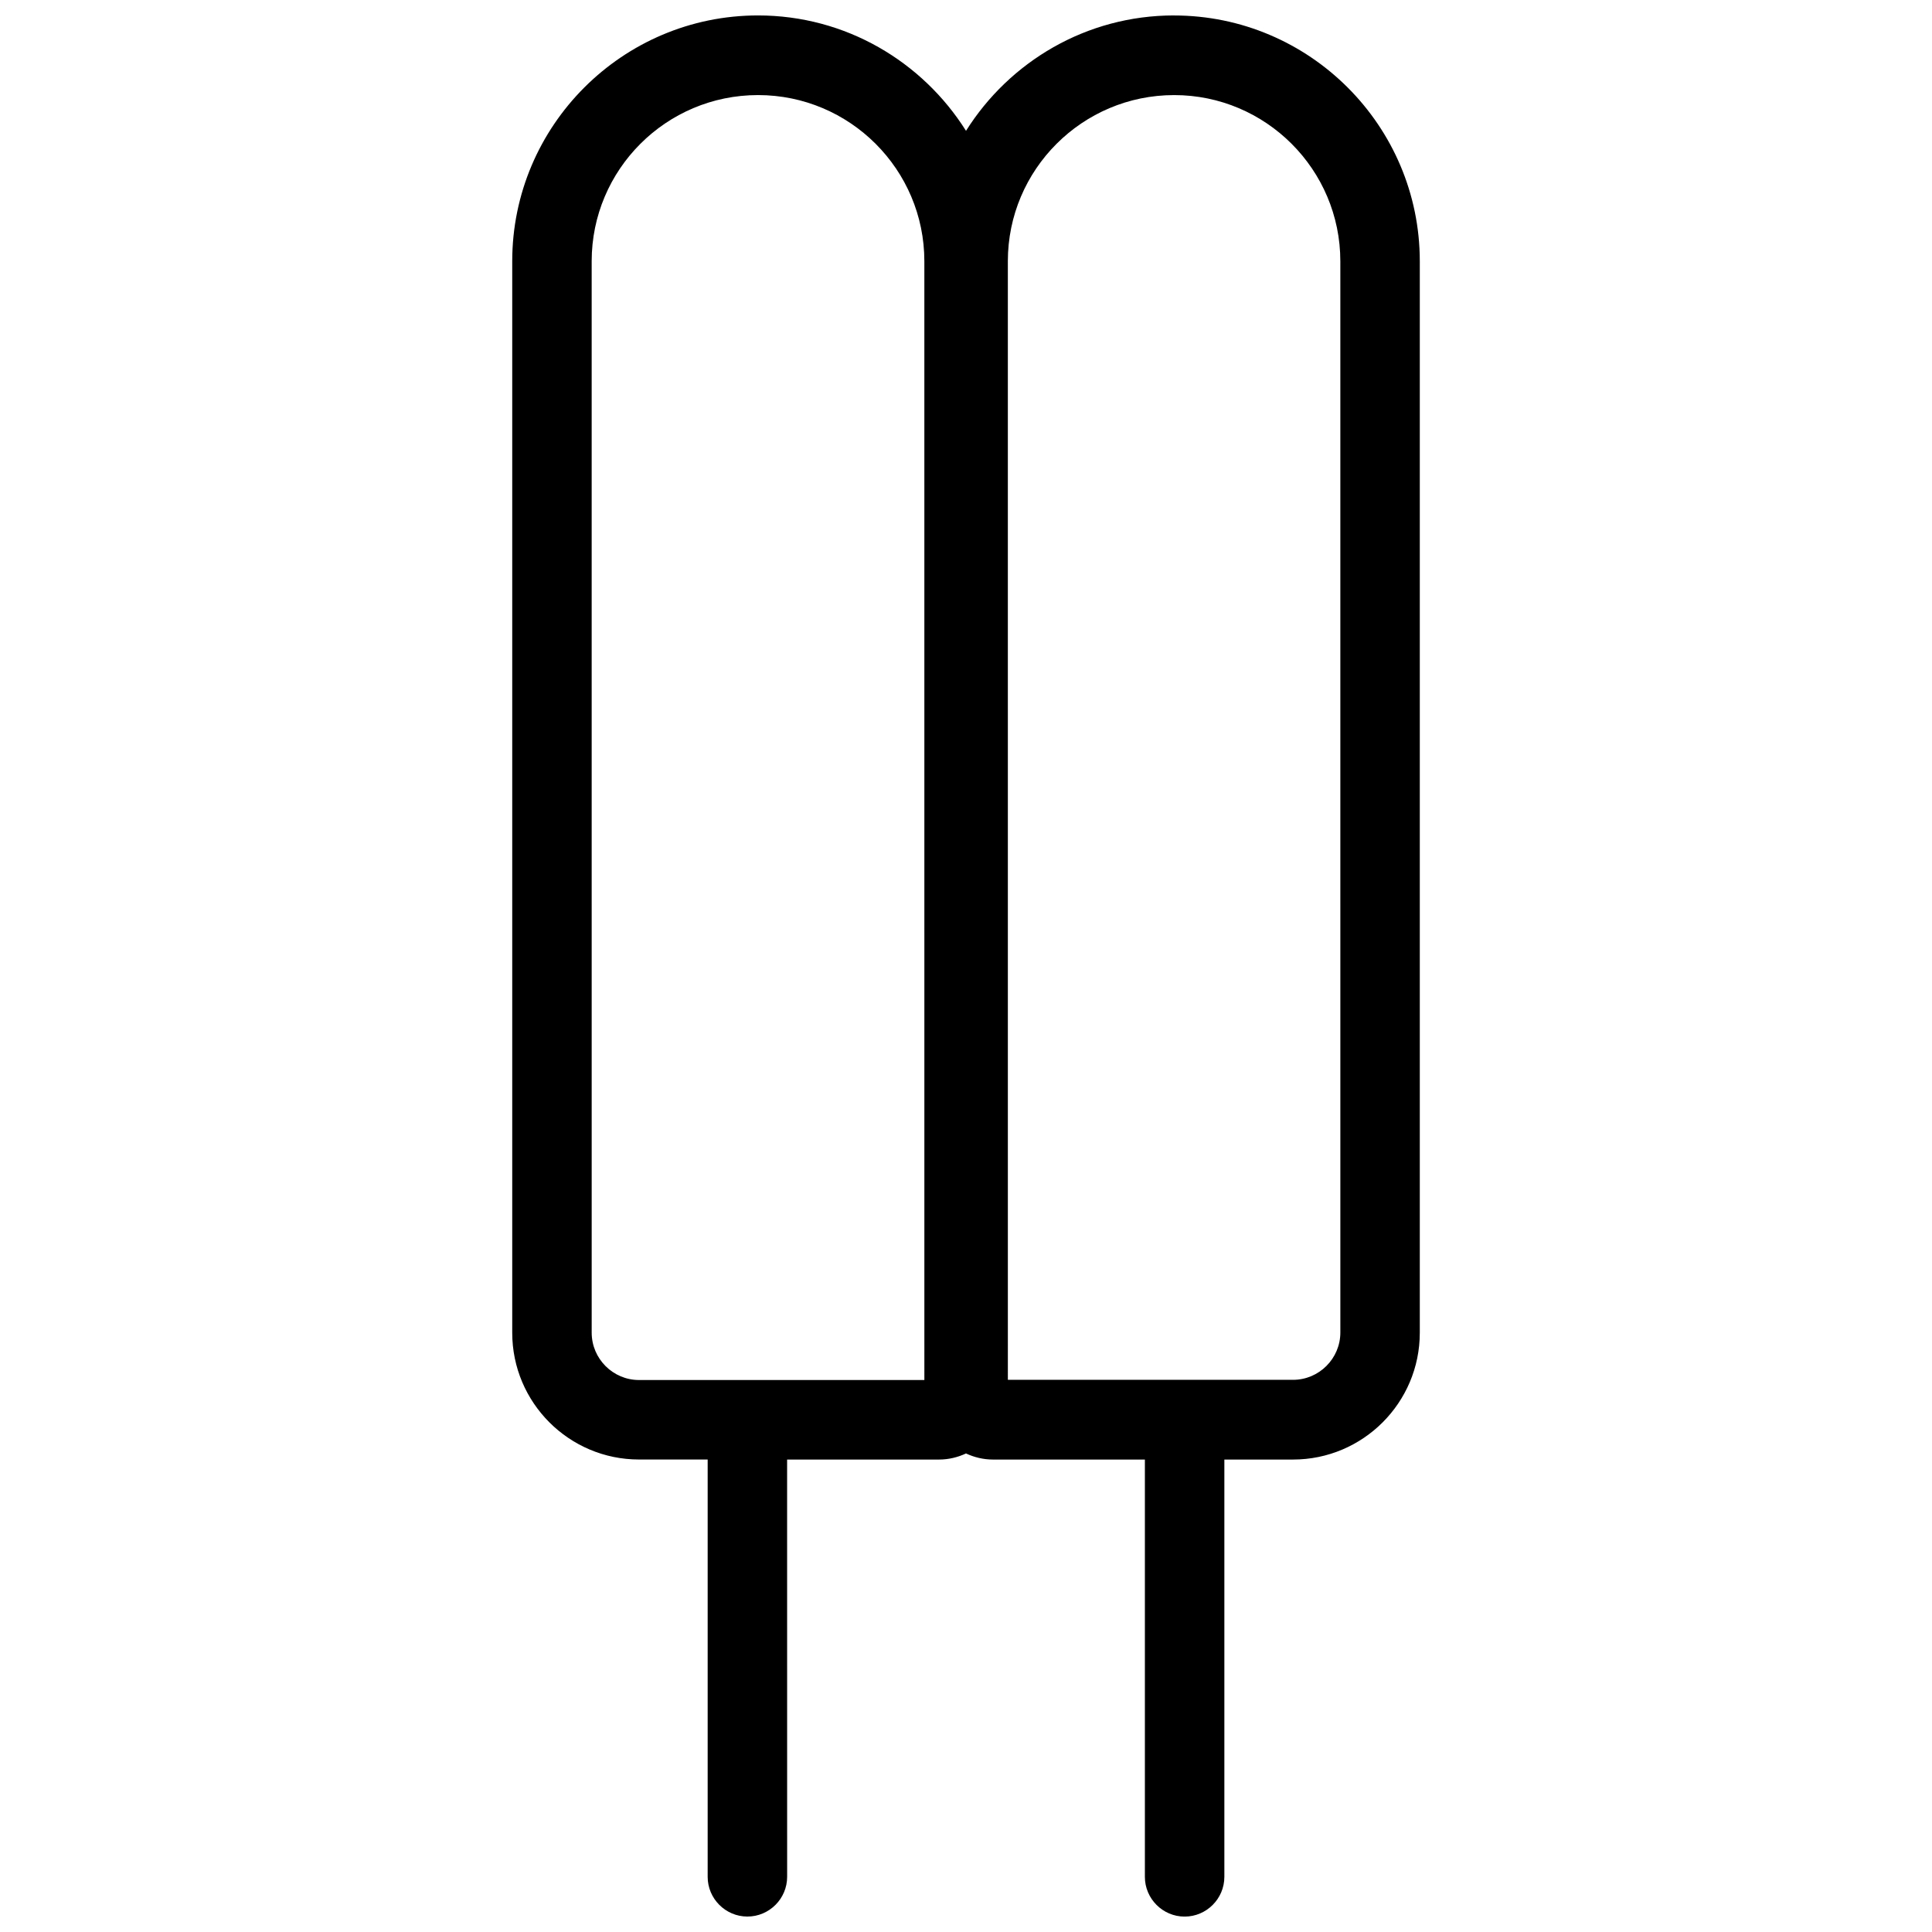 <?xml version="1.0" encoding="UTF-8"?>
<!-- Uploaded to: ICON Repo, www.svgrepo.com, Generator: ICON Repo Mixer Tools -->
<svg width="800px" height="800px" version="1.1" viewBox="144 144 512 512" xmlns="http://www.w3.org/2000/svg">
 <defs>
  <clipPath id="a">
   <path d="m279 148.09h242v503.81h-242z"/>
  </clipPath>
 </defs>
 <g clip-path="url(#a)">
  <path d="m455.12 148.09c-23.227 0-43.582 12.242-55.117 30.582-11.539-18.34-31.895-30.582-55.117-30.582-35.922 0-65.141 29.223-65.141 65.141v283.95c0 18.539 15.062 33.605 33.605 33.605h18.188v110.59c0 5.793 4.734 10.531 10.531 10.531 5.793 0 10.531-4.734 10.531-10.531l-0.008-110.58h40.254c2.57 0 4.988-0.605 7.152-1.613 2.168 1.008 4.586 1.613 7.152 1.613h40.254v110.59c0 5.793 4.734 10.531 10.531 10.531 5.793 0 10.531-4.734 10.531-10.531v-110.59h18.188c18.539 0 33.605-15.062 33.605-33.605v-283.95c0-35.918-29.223-65.141-65.141-65.141zm-66.203 361.63h-75.57c-6.902 0-12.543-5.644-12.543-12.543l-0.004-283.95c0-24.285 19.75-44.031 44.082-44.031 24.336 0 44.082 19.75 44.082 44.031l0.004 296.49zm110.29-12.594c0 6.902-5.644 12.543-12.543 12.543h-75.57l-0.004-296.44c0-24.285 19.75-44.031 44.082-44.031 24.285 0 44.031 19.75 44.031 44.031z"/>
 </g>
</svg>